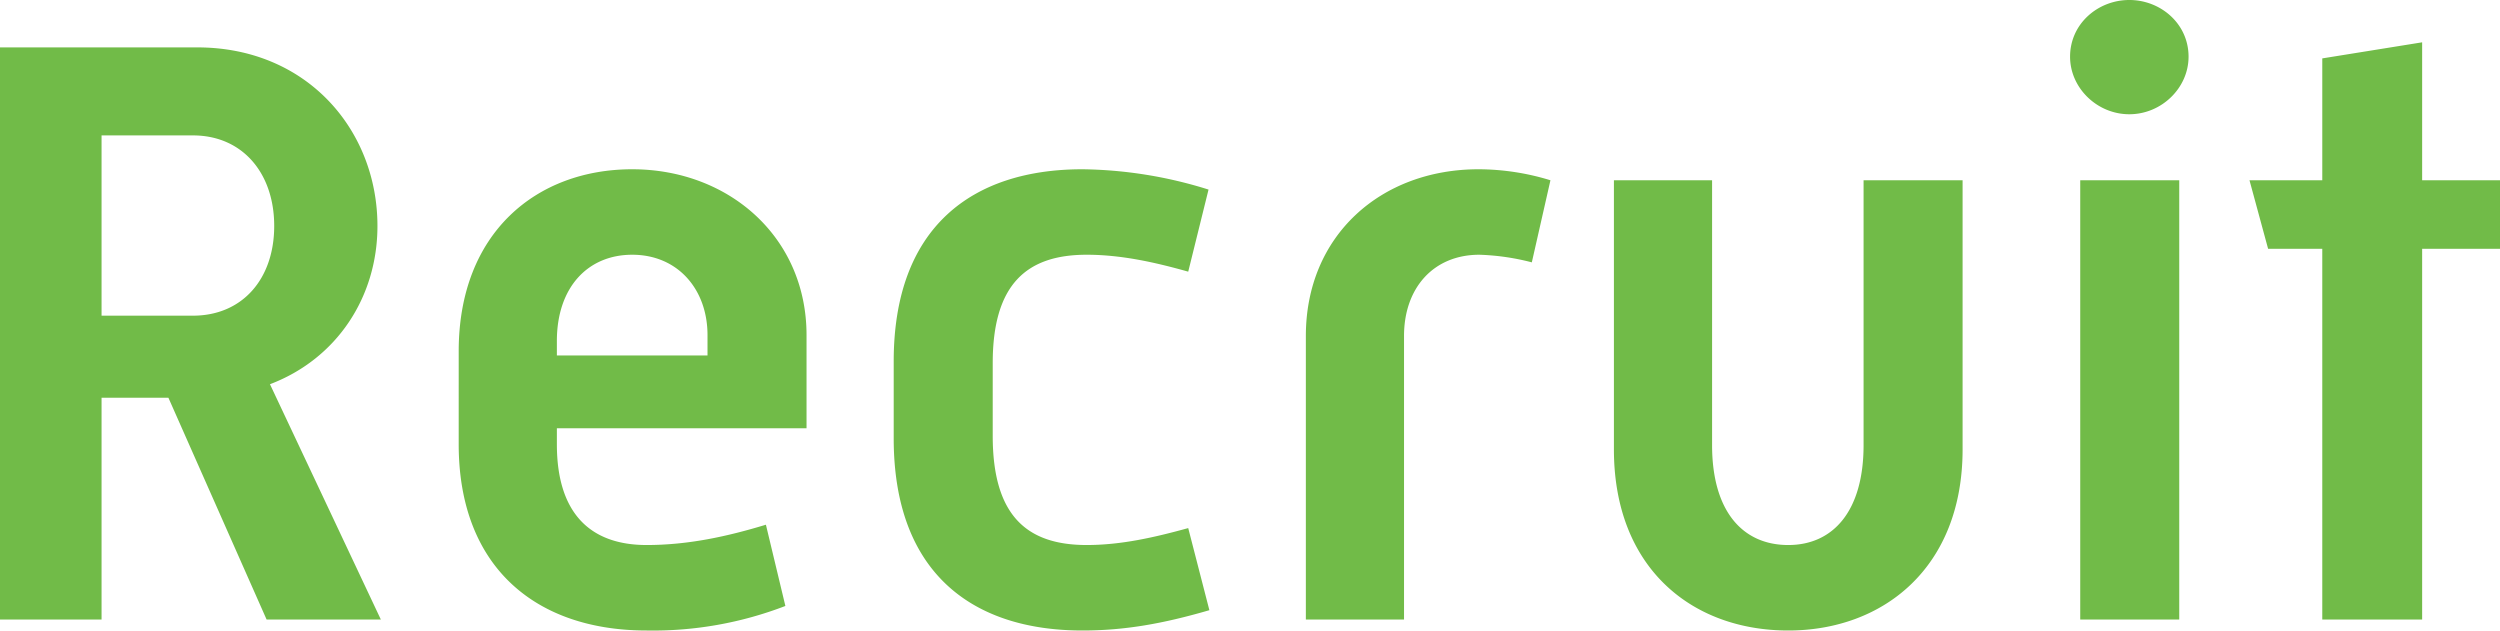 <svg xmlns="http://www.w3.org/2000/svg" width="590.8" height="149" viewBox="0 0 590.8 149">
  <path id="パス_5304" data-name="パス 5304" d="M-289.4,0h24V-52.4h15.8L-226.4,0h27l-26.2-55.6c15.8-6,25.4-20.6,25.4-37.4,0-22.6-16.6-42.2-42.6-42.2h-46.6Zm24-71.8v-42.6h21.6c11.6,0,19.2,8.8,19.2,21.4s-7.6,21.2-19.2,21.2ZM-181-41.4c0,28.8,18,44,44.4,44a87,87,0,0,0,32.8-5.8l-4.6-19.2c-9.2,2.8-18.4,4.8-28.2,4.8-13.4,0-21.2-7.6-21.2-23.8v-3.8h59v-22c0-23.2-18.4-39.2-41.2-39.2-22.6,0-41,15-41,43Zm23.2-21v-3.4c0-12.8,7.4-20.4,17.8-20.4,10.8,0,17.8,8.2,17.8,19v4.8Zm79.6,19.6C-78.2-11-59.6,2.6-33.6,2.6c10,0,19-1.6,30-4.8l-5-19.4c-8,2.2-15.8,4-24,4-14.2,0-22.2-7-22.2-25.8V-60.6c0-18.6,8-25.6,22.2-25.6,8.2,0,16.2,1.8,24,4l4.8-19.4a103.077,103.077,0,0,0-29.8-4.8c-26,0-44.6,13.6-44.6,45.4ZM19.2,0H42.4V-67c0-11.4,7-19.2,17.8-19.2a55.973,55.973,0,0,1,12.4,1.8L77-103.8a58.192,58.192,0,0,0-17-2.6c-23,0-40.8,15.6-40.8,39.4ZM92-40.2c0,28,18.4,42.8,41.2,42.8,22.4,0,41.2-14.8,41.2-42.8v-63.6H151v62.6c0,15.6-7.2,23.6-17.8,23.6-10.8,0-18-8-18-23.6v-62.6H92Zm121.8-79.2c7.6,0,14-6.2,14-13.6,0-7.8-6.6-13.4-14-13.4s-14,5.6-14,13.4C199.8-125.6,206.2-119.4,213.8-119.4ZM202.2,0h23.4V-103.8H202.2Zm57.2,0H283V-87.6h18.4v-16.2H283v-32.6l-23.6,3.8v28.8H242.2l4.4,16.2h12.8Z" transform="translate(289.4 146.4)" fill="#71bb48"/>
</svg>
